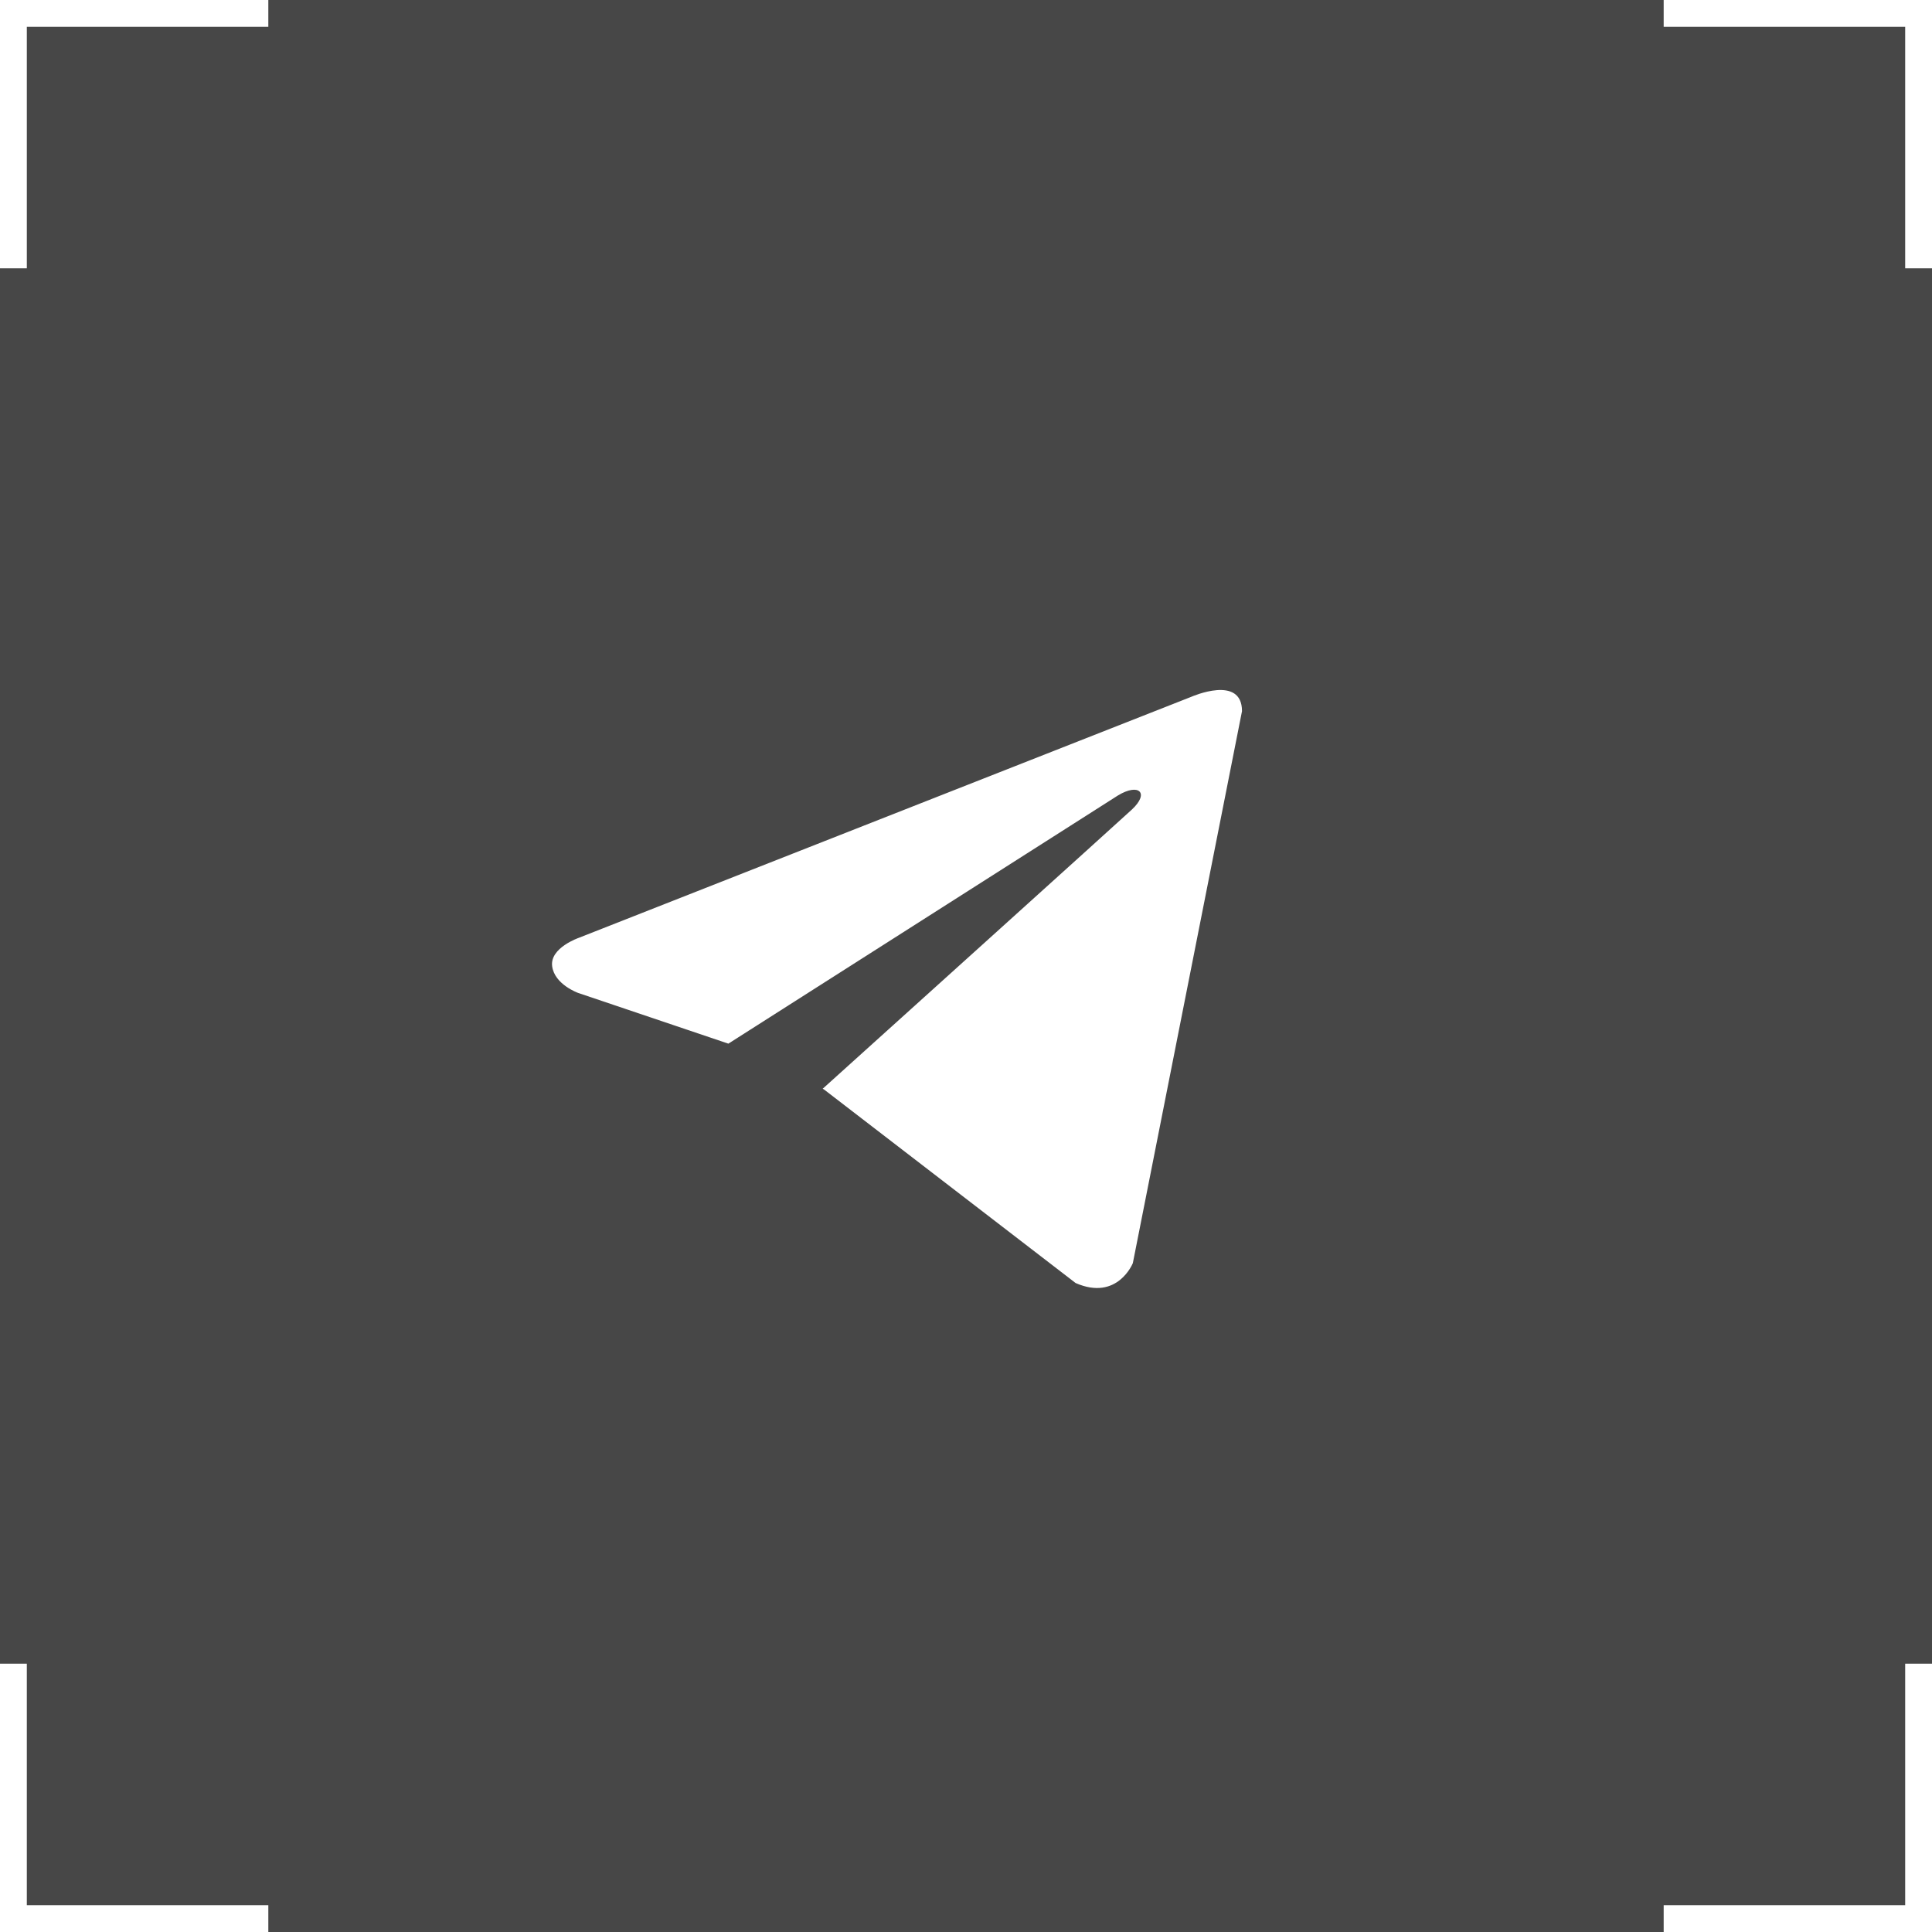 <?xml version="1.0" encoding="UTF-8"?> <svg xmlns="http://www.w3.org/2000/svg" width="42" height="42" viewBox="0 0 42 42" fill="none"><rect x="0" y="0" width="42" height="42" fill="#333333" stroke="none"/><rect width="42" height="42" fill="white" fill-opacity="0.1"></rect><path d="M27 15.46L24.627 27.459C24.627 27.459 24.295 28.291 23.383 27.892L17.909 23.681L17.884 23.669C18.623 23.003 24.357 17.831 24.608 17.597C24.996 17.234 24.755 17.018 24.304 17.292L15.834 22.688L12.567 21.585C12.567 21.585 12.052 21.401 12.003 21.002C11.953 20.603 12.584 20.387 12.584 20.387L25.905 15.145C25.905 15.145 27 14.662 27 15.46V15.46Z" fill="white"></path><path d="M0.583 41.417H5.833V42H0V36.167H0.583V41.417ZM42 42H36.167V41.417H41.417V36.167H42V42ZM5.833 0.583H0.583V5.833H0V0H5.833V0.583ZM42 5.833H41.417V0.583H36.167V0H42V5.833Z" fill="white"></path></svg> 